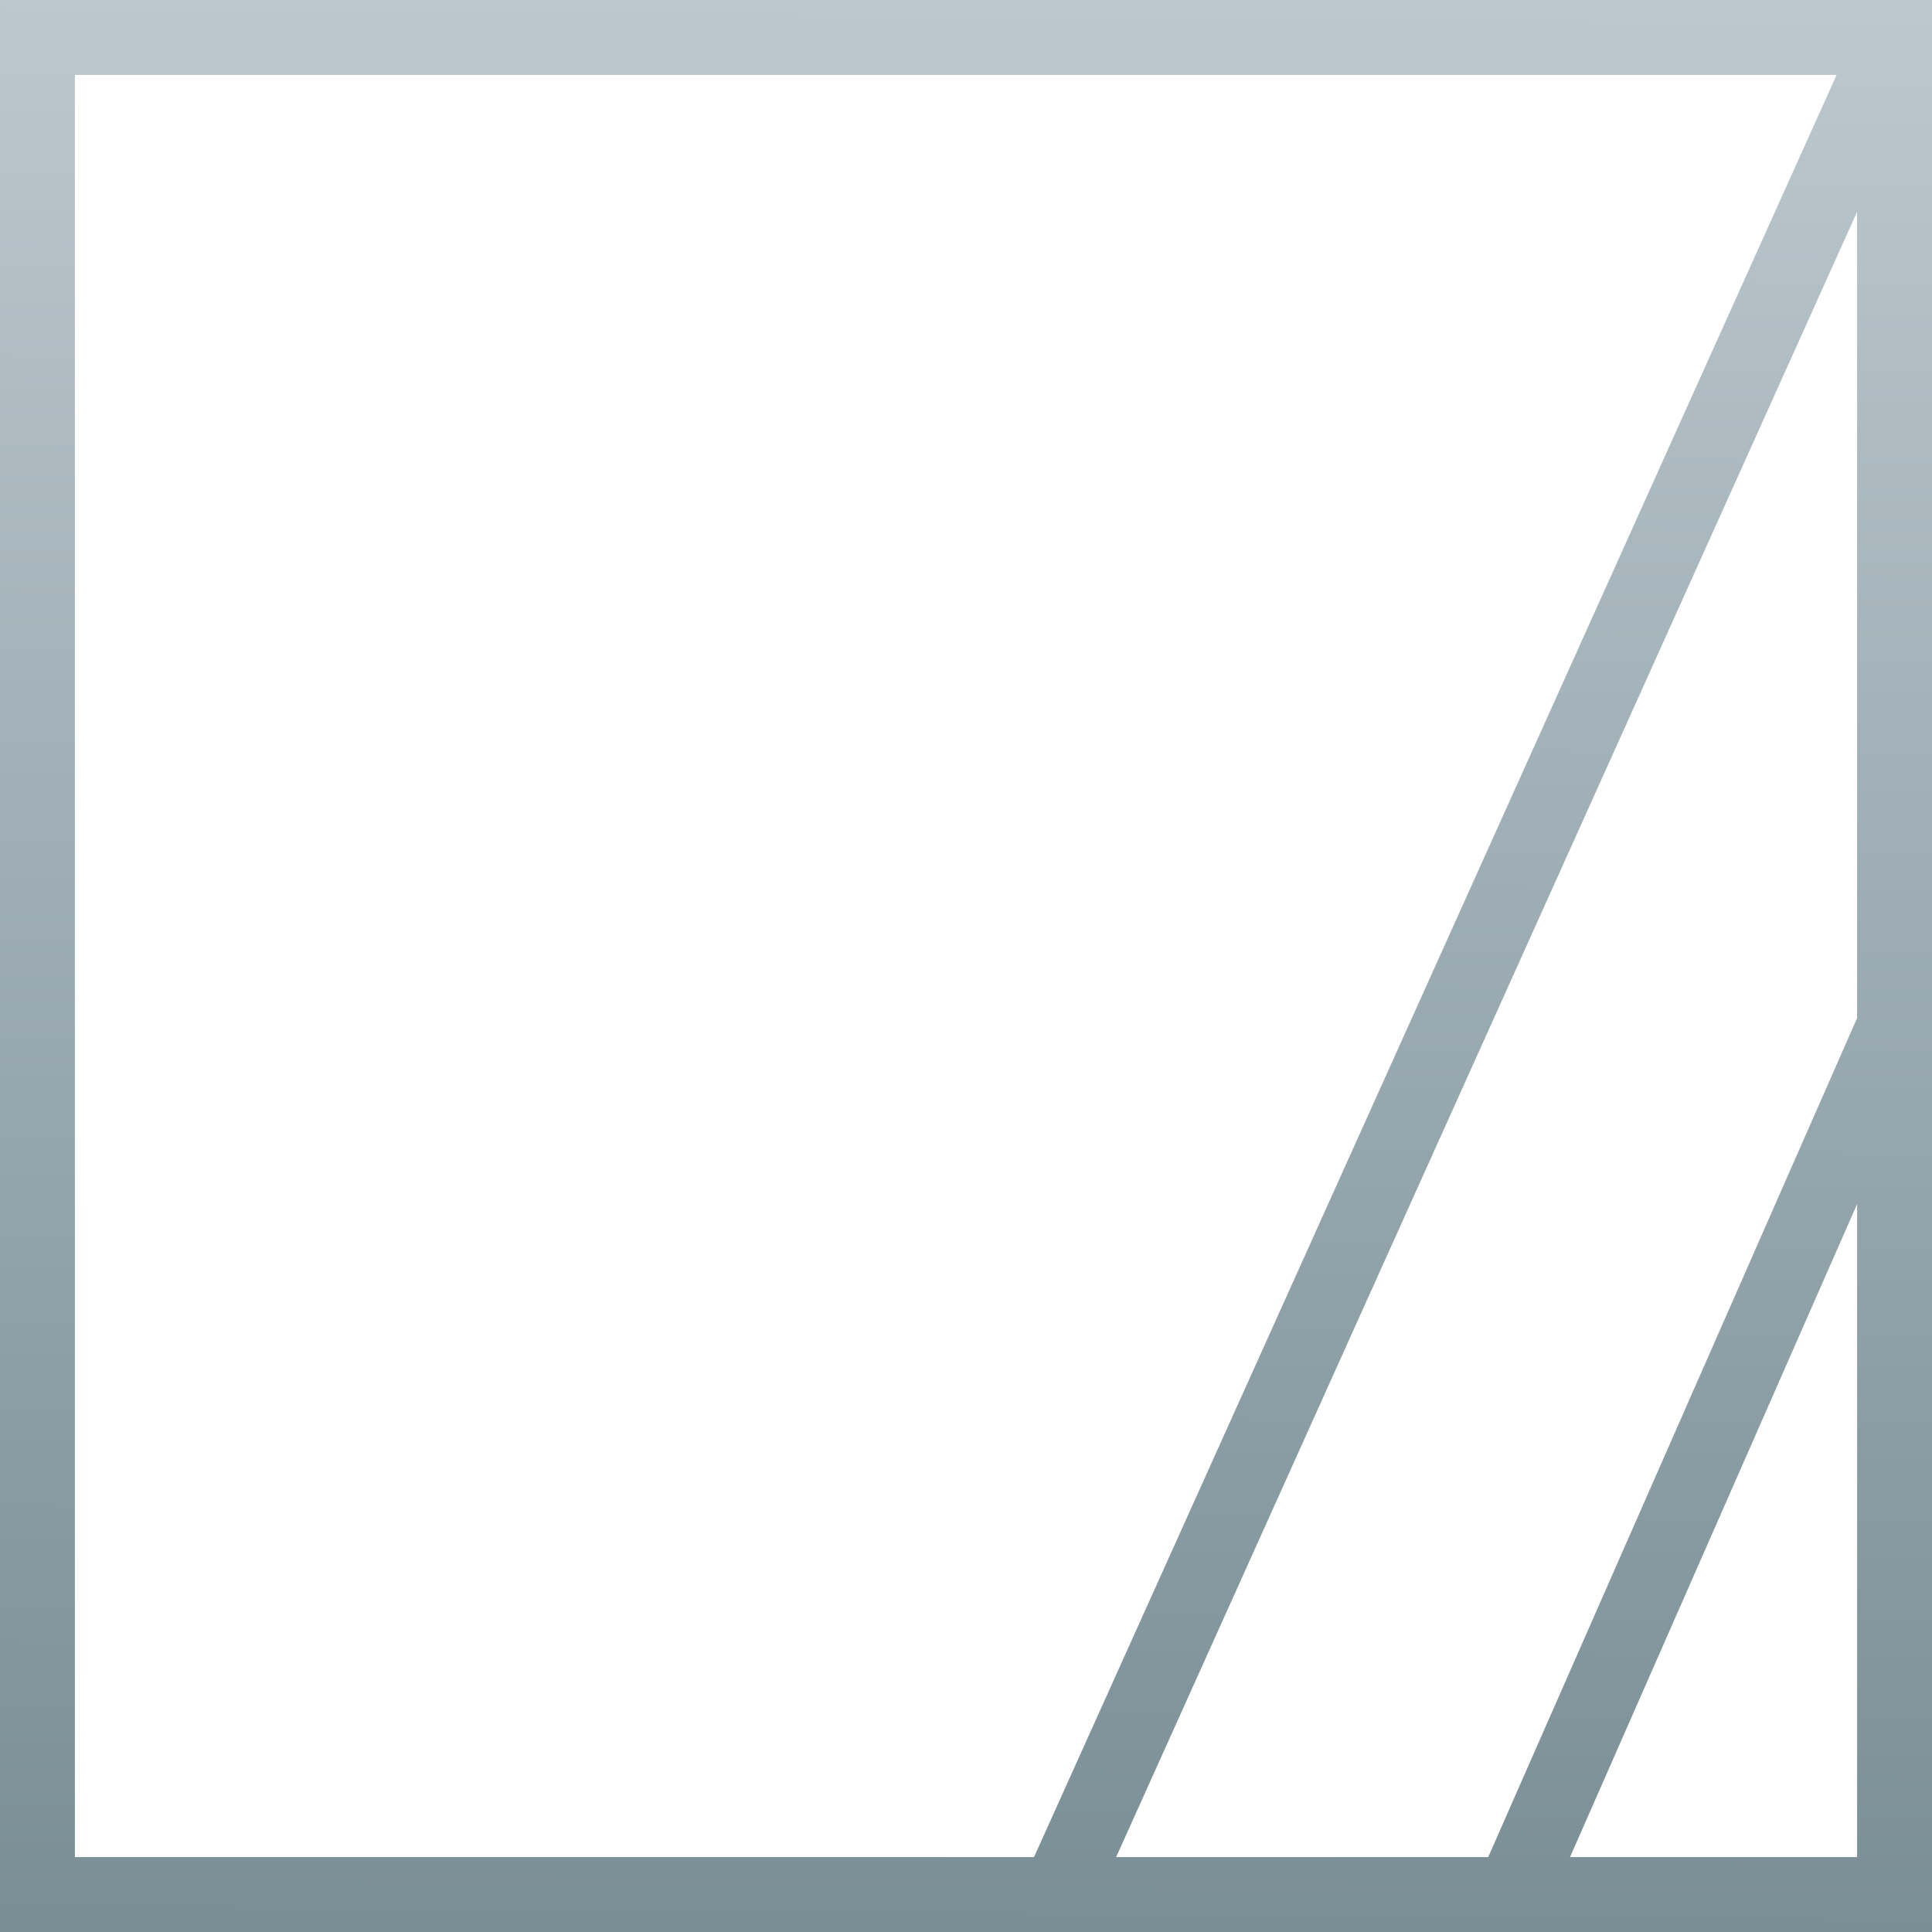 <svg width="64" height="64" viewBox="0 0 64 64" fill="none" xmlns="http://www.w3.org/2000/svg">
<path fill-rule="evenodd" clip-rule="evenodd" d="M0 0H64V64H0V35.969H2.481V61.519H34.253L60.841 2.481H2.481V35.969H0V0ZM61.519 7.015L36.973 61.519H49.299L61.519 33.724V7.015ZM61.519 39.887L52.009 61.519H61.519V39.887Z" fill="url(#paint0_linear)"/>
<defs>
<linearGradient id="paint0_linear" x1="37" y1="-9.31323e-09" x2="36.5" y2="64" gradientUnits="userSpaceOnUse">
<stop stop-color="#BCC8CE"/>
<stop offset="1" stop-color="#7A8E95"/>
</linearGradient>
</defs>
</svg>
